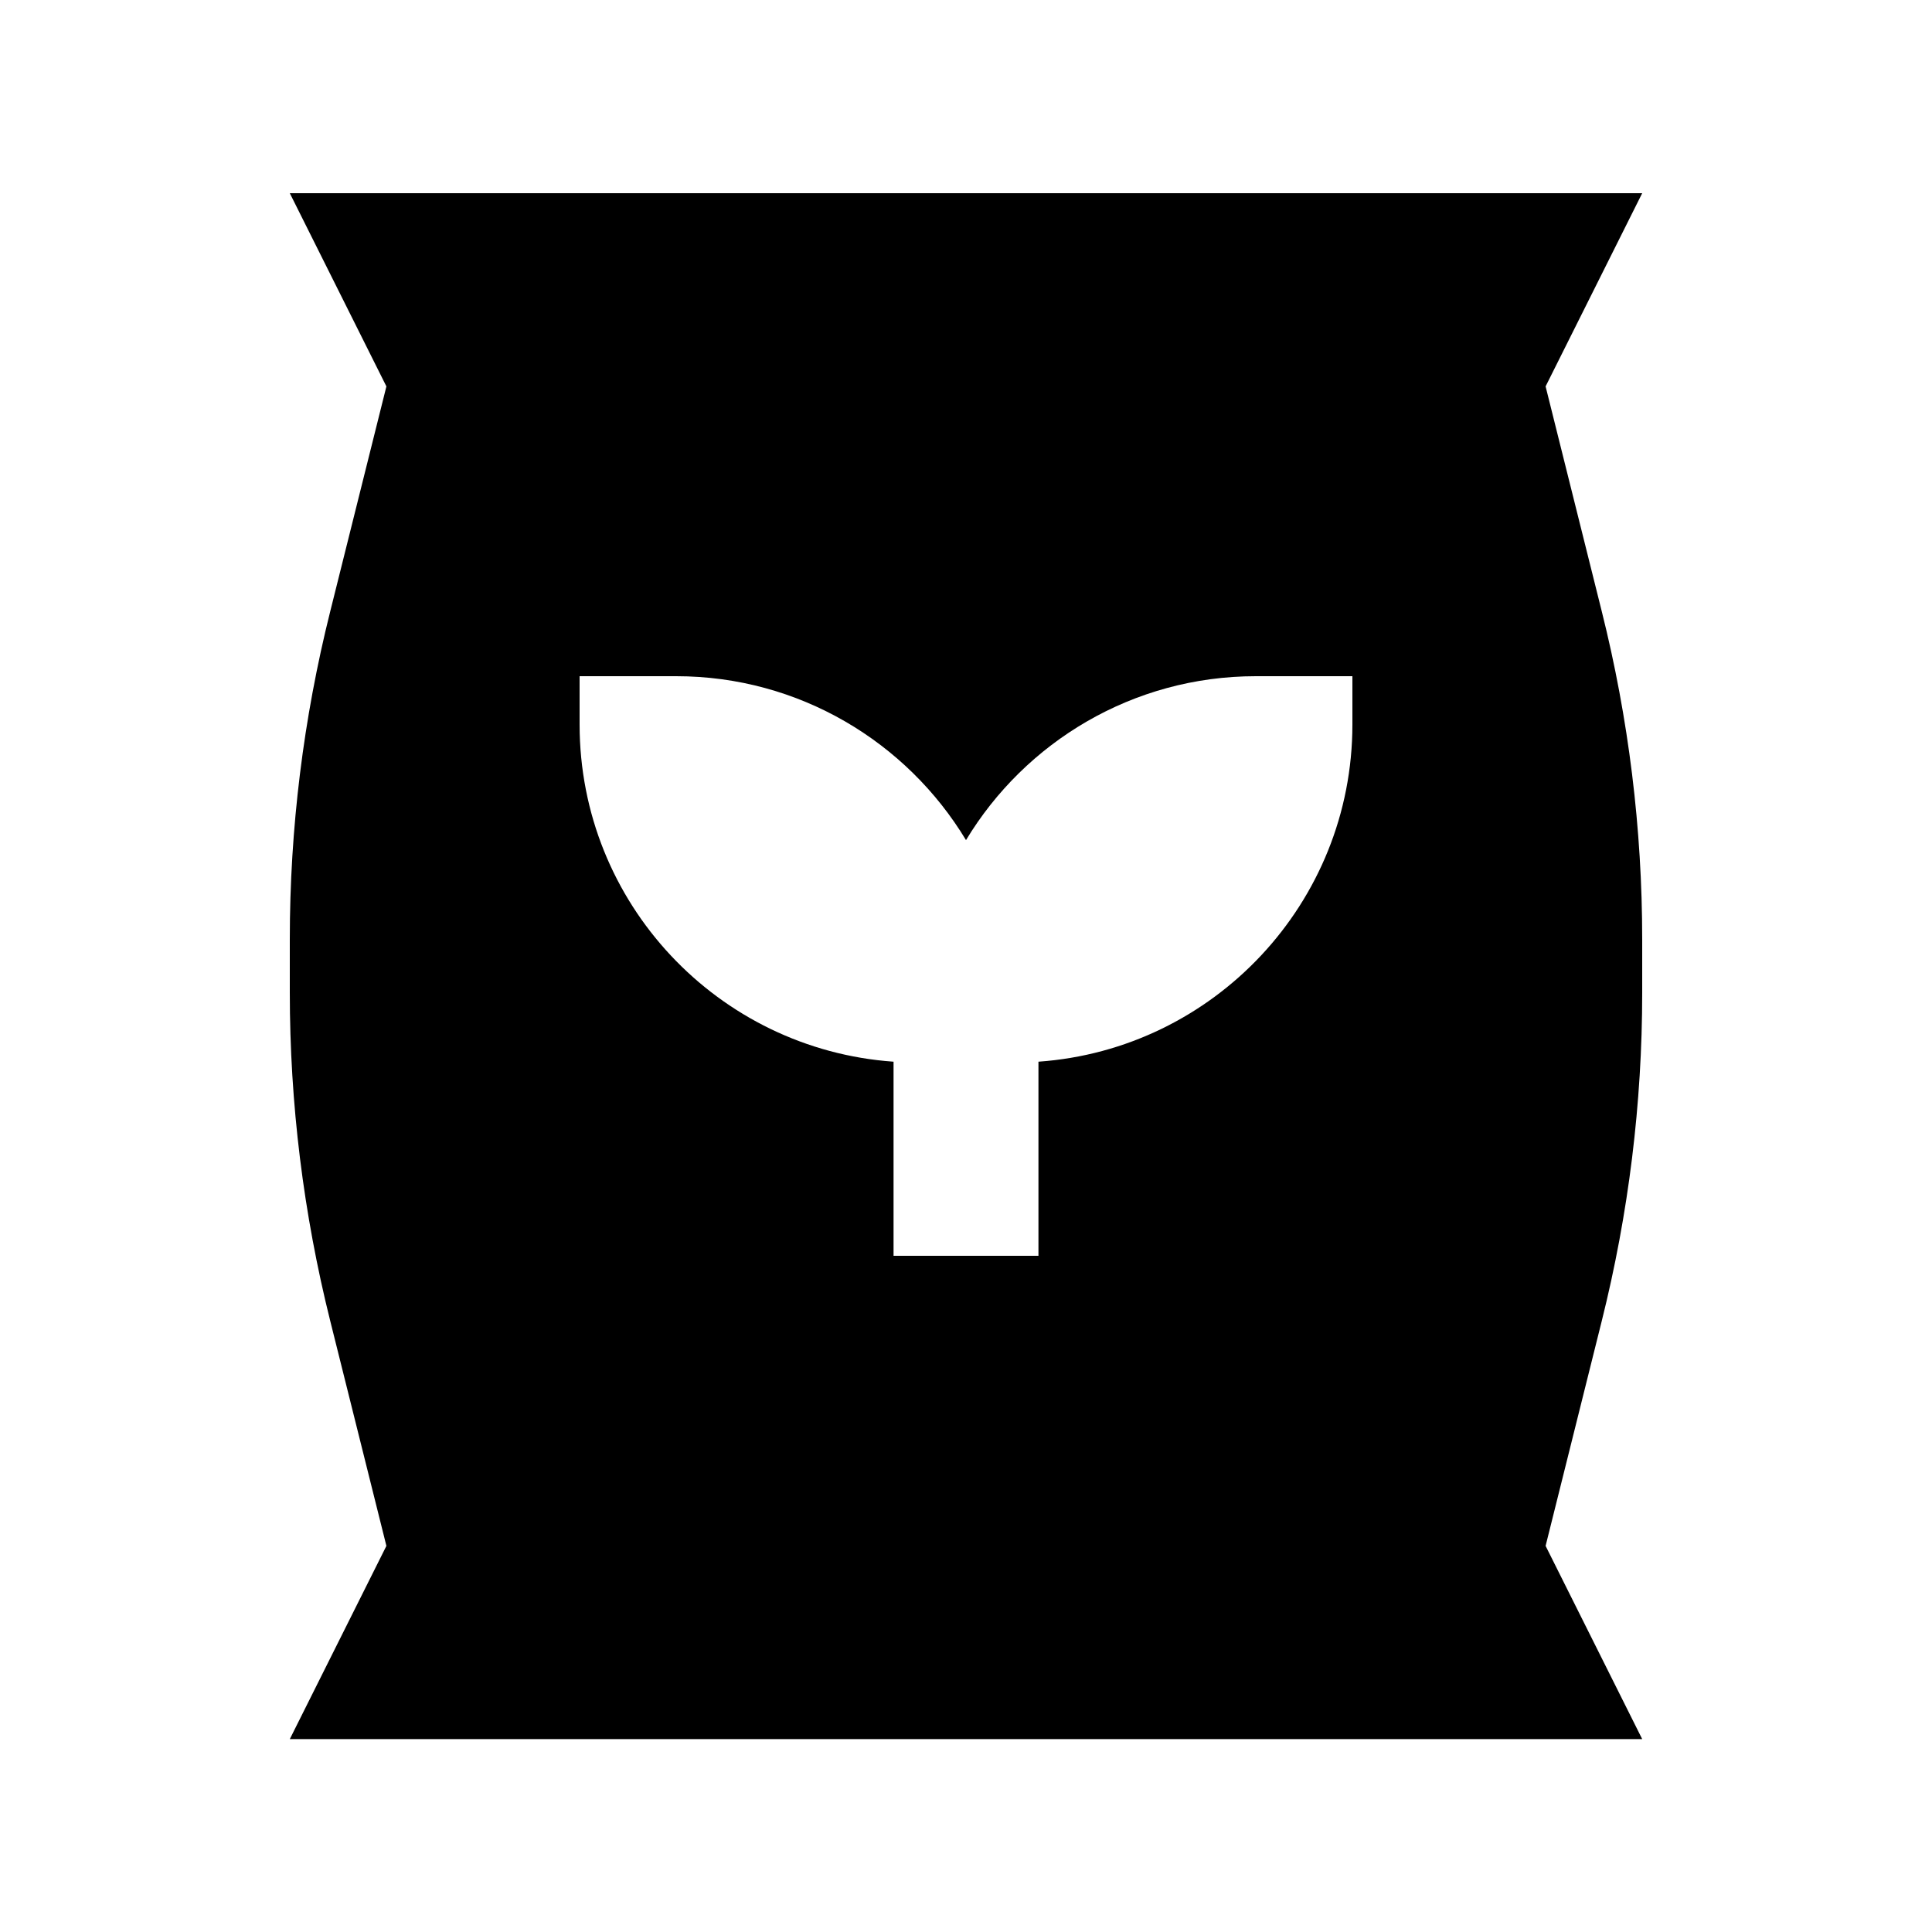 <svg xmlns="http://www.w3.org/2000/svg" viewBox="0 0 640 640"><!--! Font Awesome Pro 7.1.0 by @fontawesome - https://fontawesome.com License - https://fontawesome.com/license (Commercial License) Copyright 2025 Fonticons, Inc. --><path fill="currentColor" d="M96 64L544 64L512 128L530.6 202.5C539.5 238 544 274.5 544 311.2L544 328.9C544 365.5 539.5 402 530.6 437.6L512 512.1L544 576.1L96 576.1L128 512.1L109.4 437.6C100.5 402 96 365.5 96 328.8L96 311.1C96 274.5 100.5 238 109.4 202.5L128 128L96 64zM224 224L192 224L192 240C192 299.2 237.9 347.6 296 351.7L296 416L344 416L344 351.7C402.1 347.6 448 299.1 448 240L448 224L416 224C375.3 224 339.6 245.8 320 278.3C300.4 245.8 264.7 224 224 224z"/></svg>